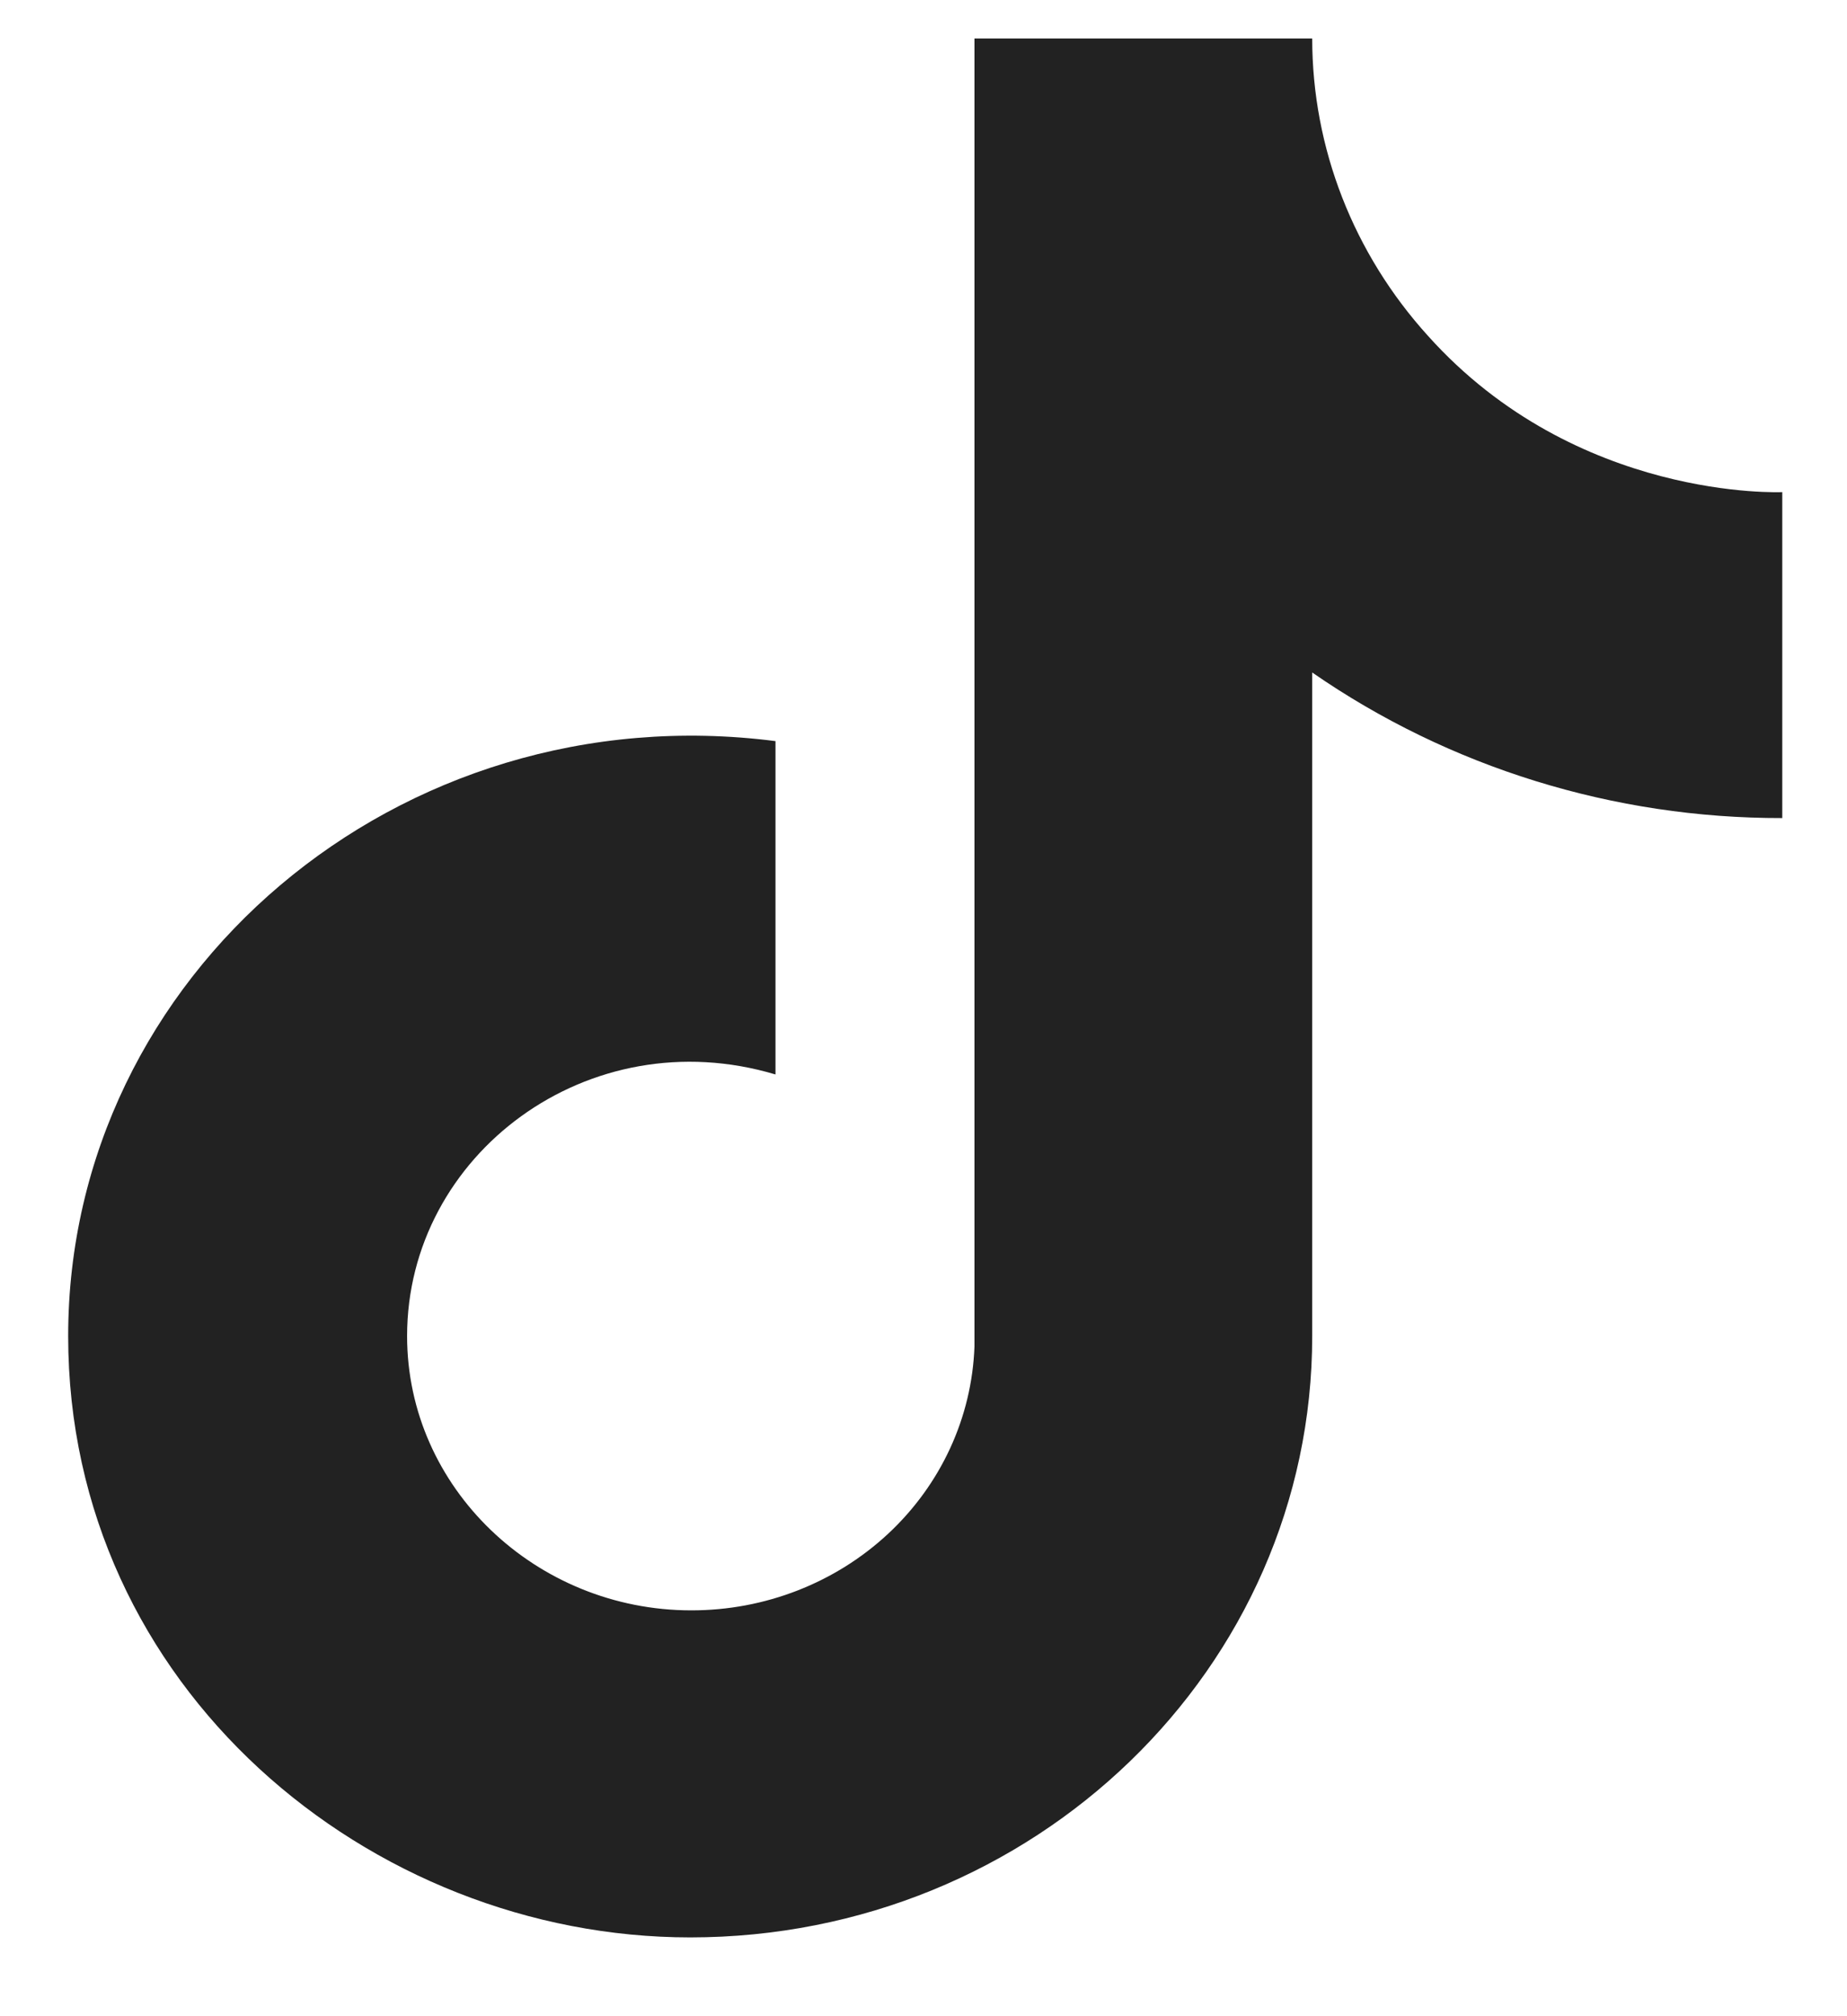 <?xml version="1.0" encoding="UTF-8"?> <svg xmlns="http://www.w3.org/2000/svg" width="22" height="24" viewBox="0 0 22 24" fill="none"><path d="M17.01 3.999C16.121 3.019 15.63 1.761 15.63 0.458H11.607V16.03C11.576 16.873 11.208 17.671 10.579 18.257C9.949 18.843 9.109 19.17 8.234 19.169C6.385 19.169 4.849 17.712 4.849 15.904C4.849 13.744 7.01 12.124 9.237 12.79V8.822C4.745 8.244 0.812 11.609 0.812 15.904C0.812 20.086 4.406 23.062 8.221 23.062C12.31 23.062 15.63 19.86 15.63 15.904V8.005C17.262 9.135 19.221 9.742 21.229 9.738V5.858C21.229 5.858 18.781 5.971 17.01 3.999Z" fill="#222222"></path></svg> 